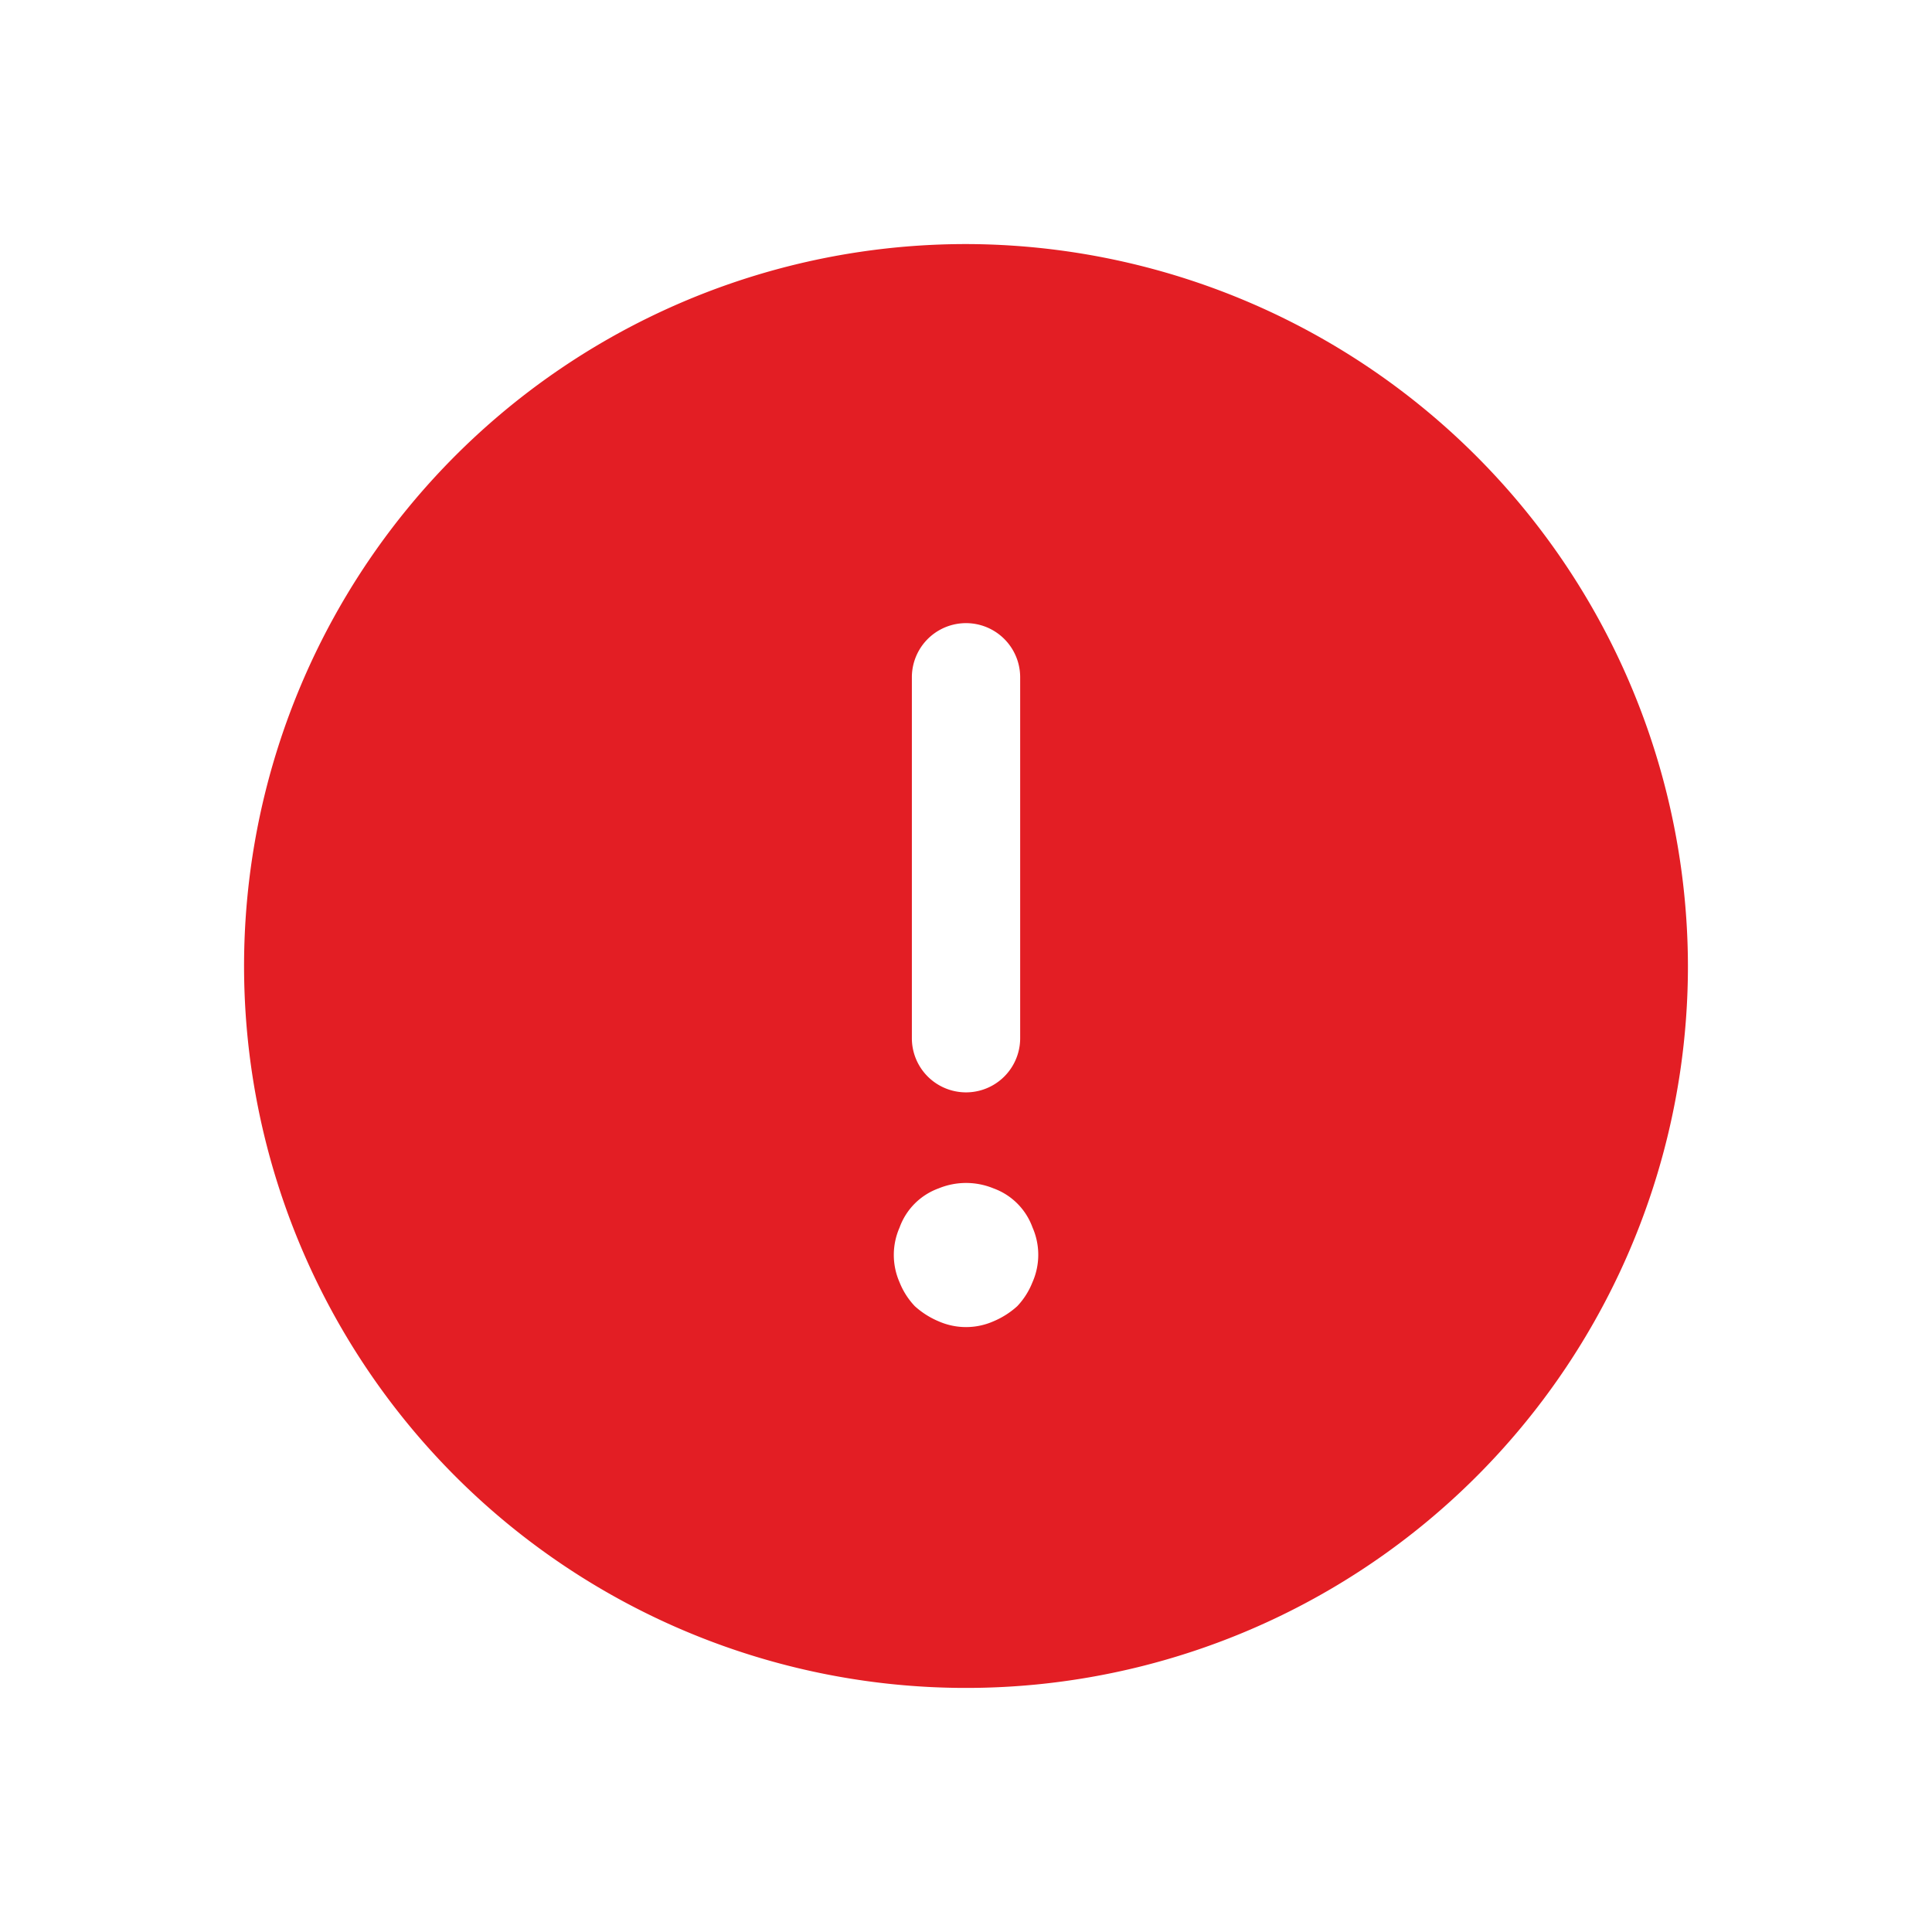<svg xmlns="http://www.w3.org/2000/svg" width="53.962" height="53.962" viewBox="0 0 53.962 53.962">
  <g id="vuesax_bold_info-circle" data-name="vuesax/bold/info-circle" transform="translate(-364 -252)">
    <g id="info-circle" transform="translate(364 252)">
      <path id="Vector" d="M20.164,0A20.164,20.164,0,1,0,40.328,20.164,20.2,20.2,0,0,0,20.164,0ZM18.652,12.1a1.512,1.512,0,1,1,3.025,0V22.181a1.512,1.512,0,1,1-3.025,0ZM22.019,29a2.081,2.081,0,0,1-.423.665,2.328,2.328,0,0,1-.665.423,1.9,1.9,0,0,1-1.532,0,2.328,2.328,0,0,1-.665-.423A2.081,2.081,0,0,1,18.309,29a1.9,1.9,0,0,1,0-1.532A1.818,1.818,0,0,1,19.4,26.375a2.017,2.017,0,0,1,1.532,0,1.818,1.818,0,0,1,1.089,1.089,1.9,1.9,0,0,1,0,1.532Z" transform="translate(6.817 6.817)" fill="#e31e24"/>
      <path id="Vector-2" data-name="Vector" d="M0,0H53.962V53.962H0Z" transform="translate(53.962 53.962) rotate(180)" fill="none" opacity="0"/>
    </g>
  </g>
</svg>
